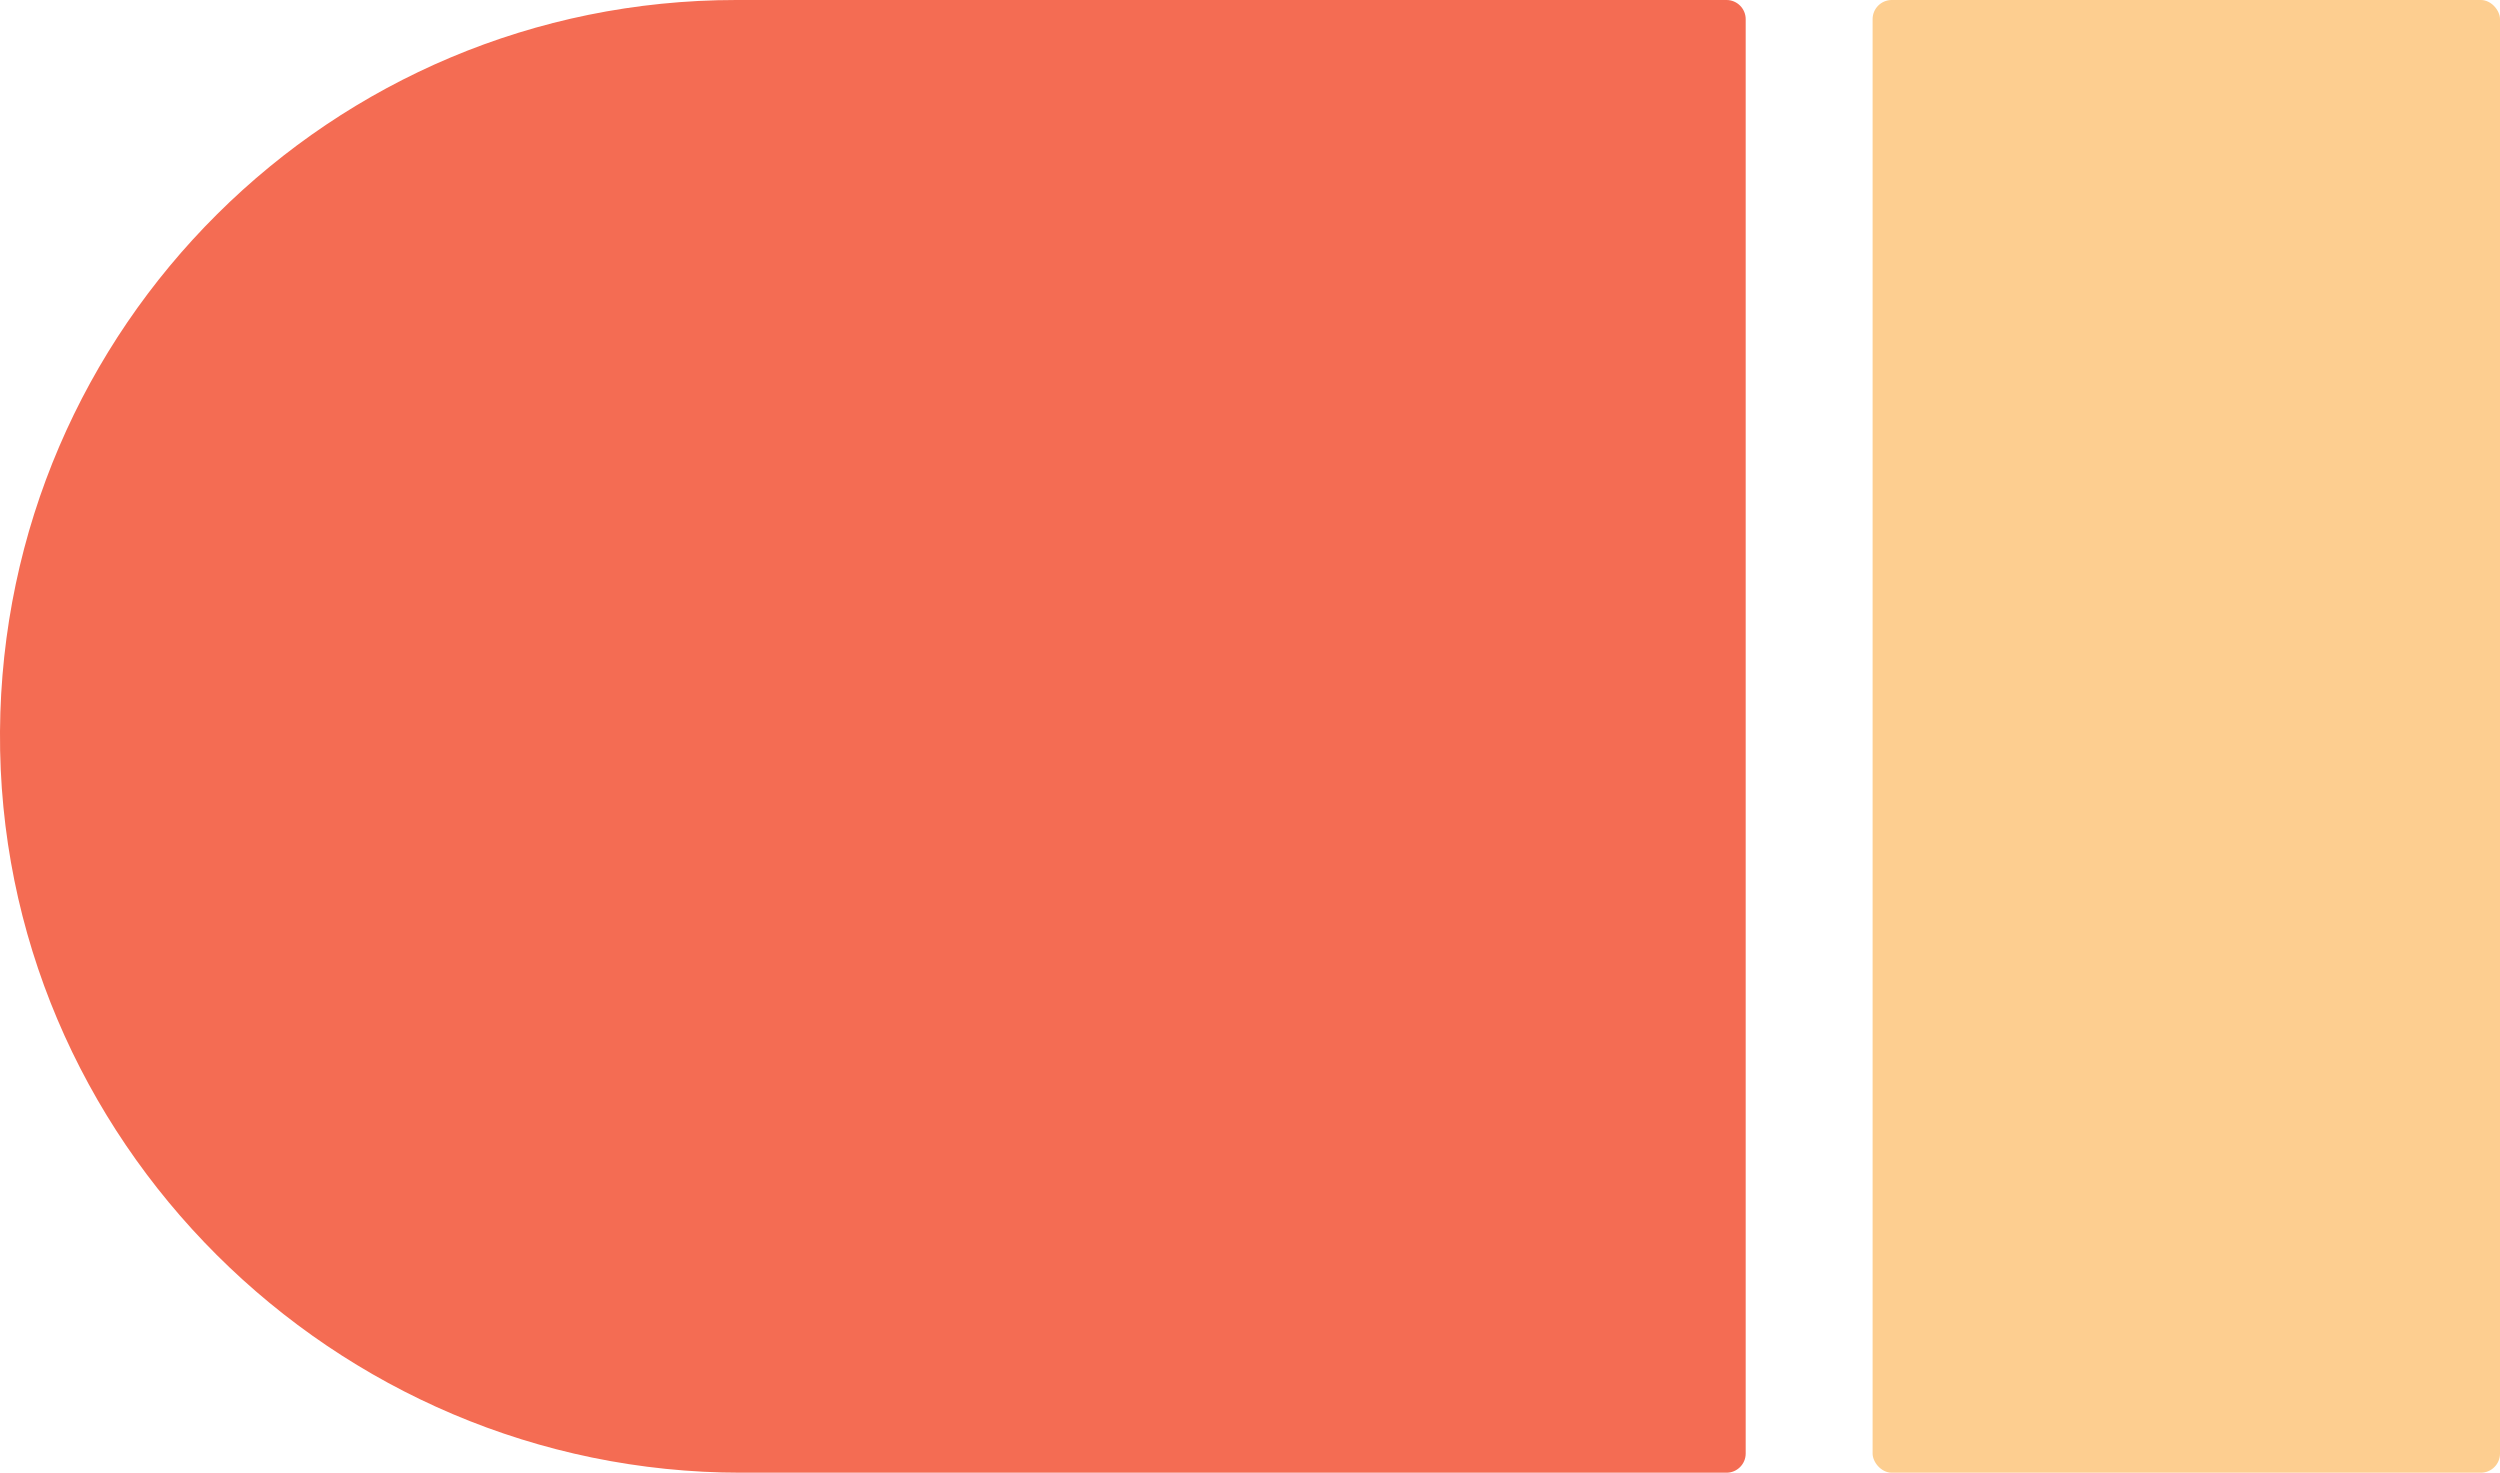 <?xml version="1.0" encoding="UTF-8"?>
<svg id="Layer_2" xmlns="http://www.w3.org/2000/svg" version="1.1" viewBox="0 0 1044 615">
  <!-- Generator: Adobe Illustrator 29.8.1, SVG Export Plug-In . SVG Version: 2.1.1 Build 2)  -->
  <defs>
    <style>
      .st0 {
        fill: #f46c53;
      }

      .st1 {
        fill: #fdce90;
      }
    </style>
  </defs>
  <g id="Layer_1-2">
    <g id="Group_251">
      <path class="st0" d="M307.5,0C138.3,0,1.1,136.6,0,305.5c-1.1,170.2,139.3,309.5,309.5,309.5h411.5c4.4,0,8-3.6,8-8V8c0-4.4-3.6-8-8-8h-413.5Z"/>
      <rect id="Rectangle_2-2" class="st1" x="782" width="262" height="615" rx="8" ry="8"/>
    </g>
  </g>
</svg>